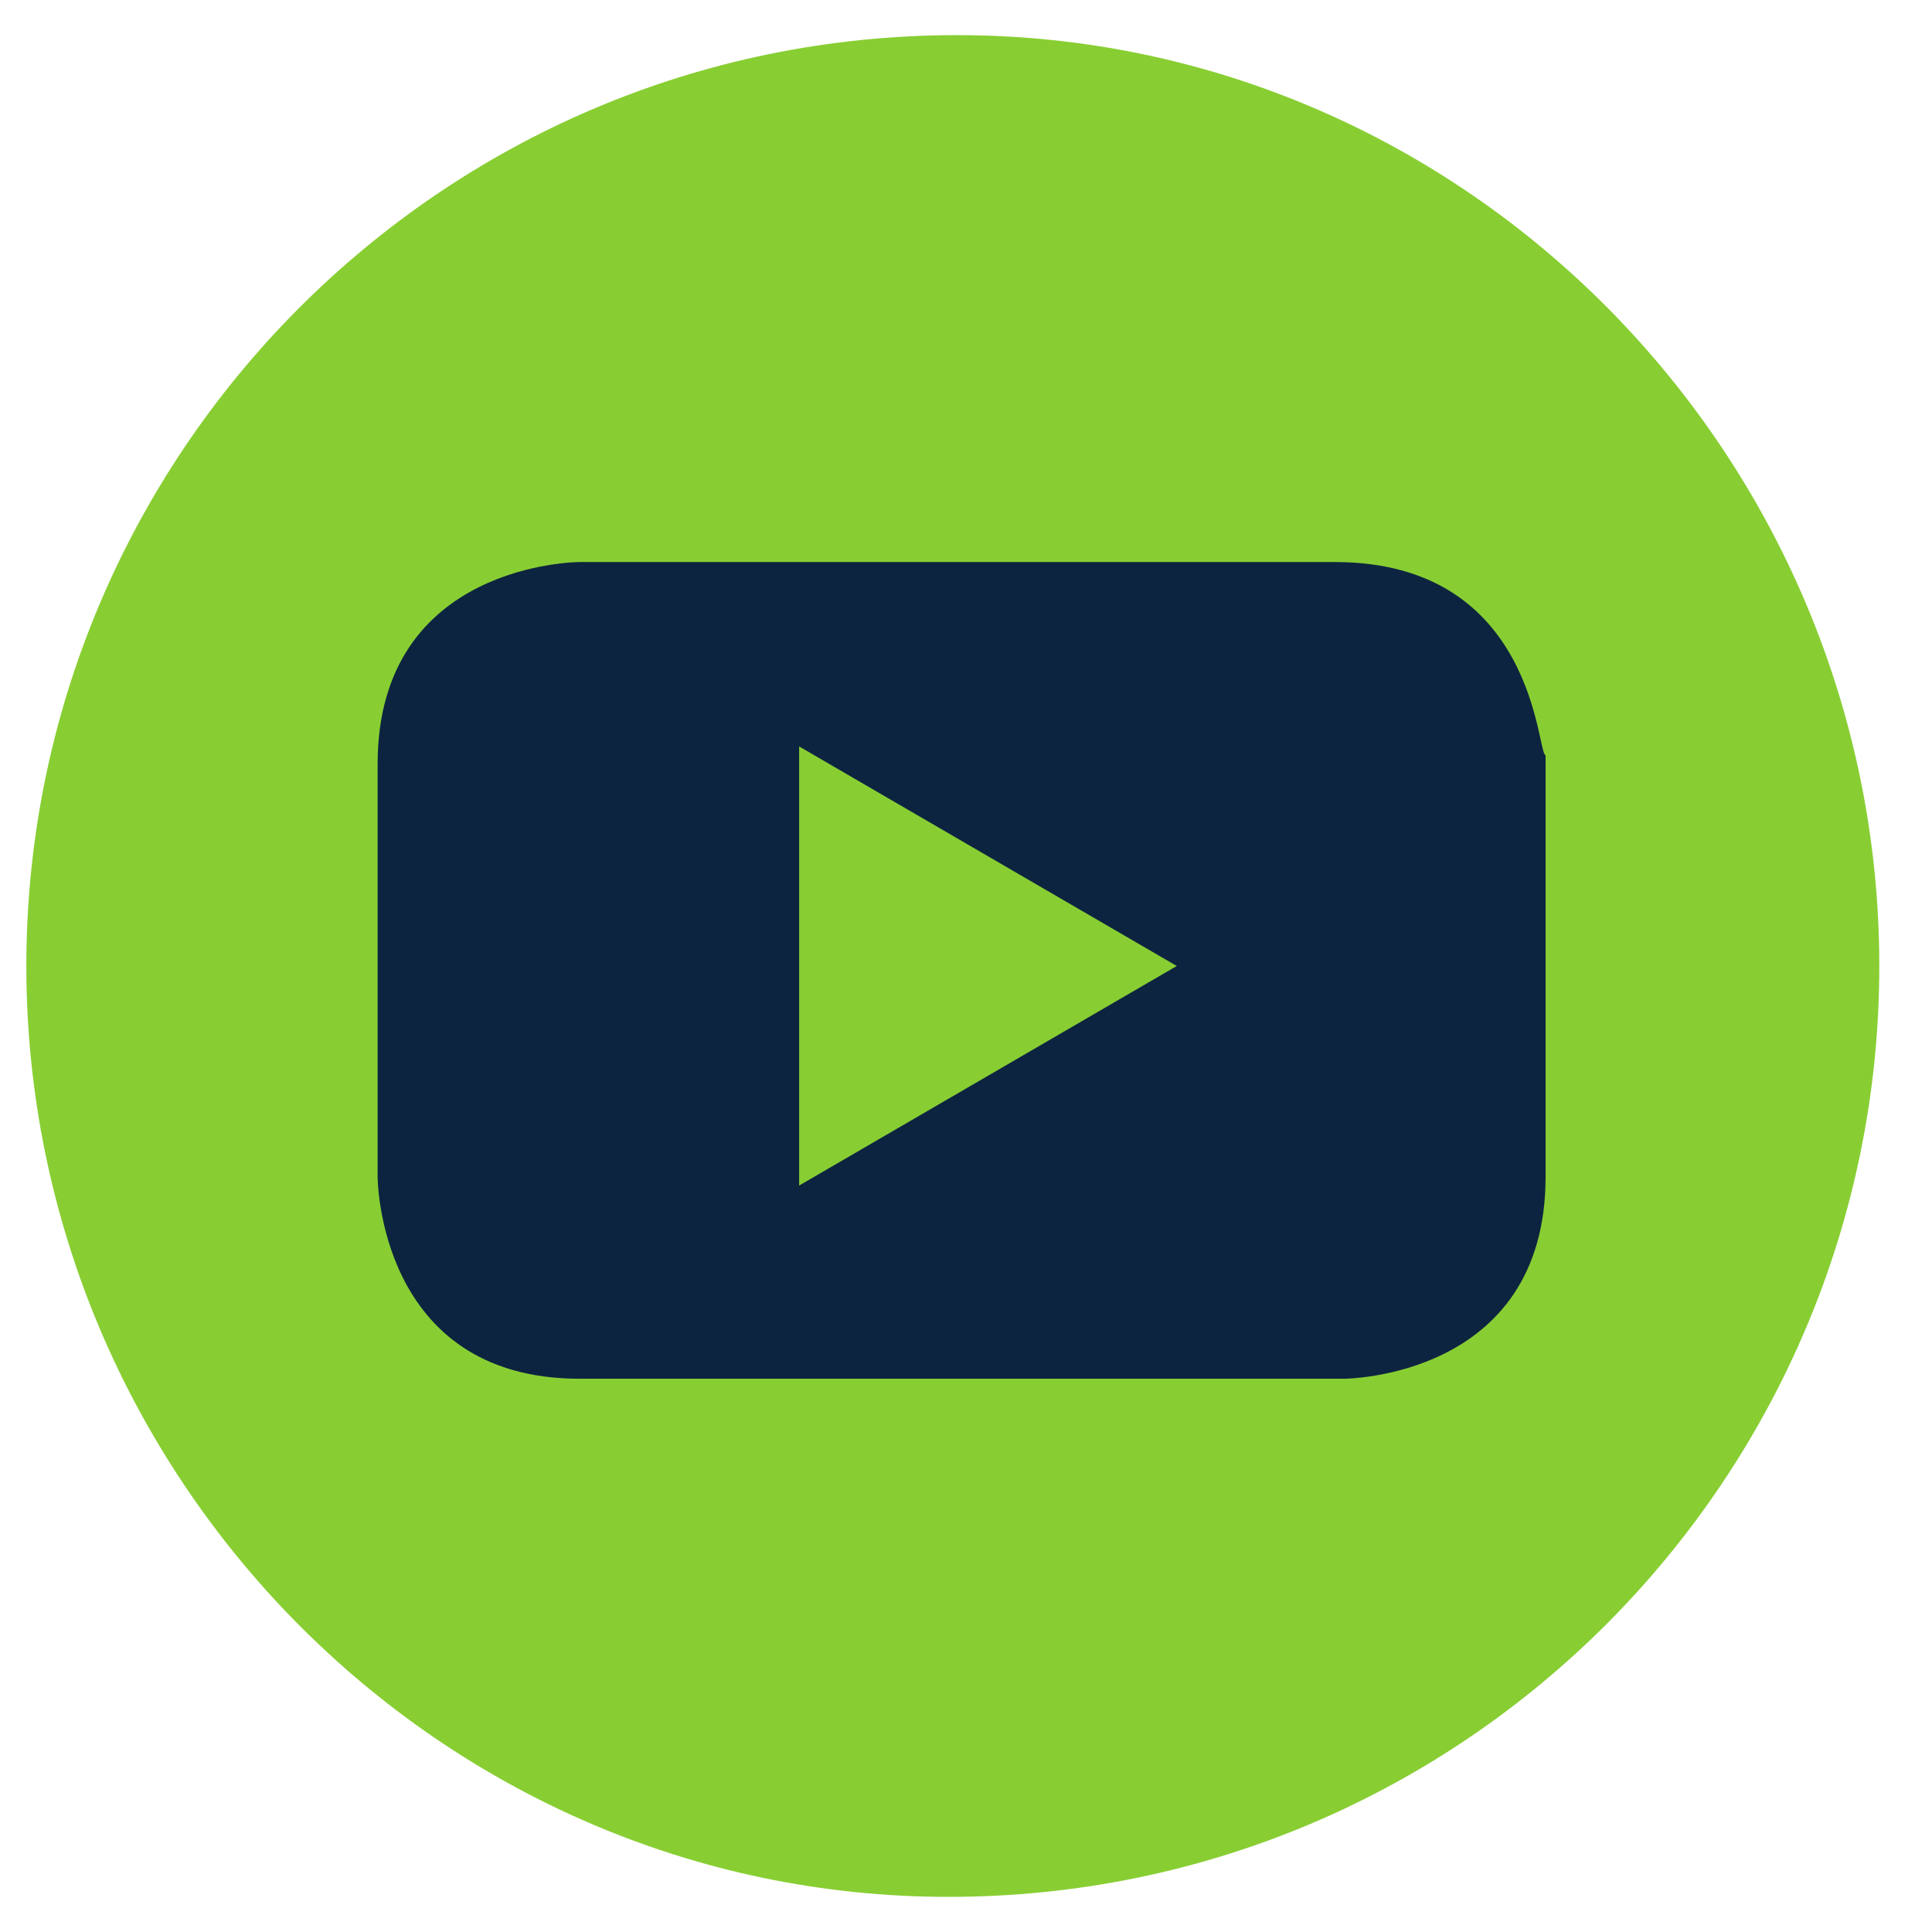 <?xml version="1.0" encoding="utf-8"?>
<!-- Generator: Adobe Illustrator 28.0.0, SVG Export Plug-In . SVG Version: 6.00 Build 0)  -->
<svg version="1.1" xmlns="http://www.w3.org/2000/svg" xmlns:xlink="http://www.w3.org/1999/xlink" x="0px" y="0px"
	 viewBox="0 0 22 22" style="enable-background:new 0 0 22 22;" xml:space="preserve">
<style type="text/css">
	.st0{fill:#88CE33;}
	.st1{display:none;fill:#0D2440;}
	.st2{fill:#0D2440;}
</style>
<g id="Layer_1">
	<path class="st0" d="M21.4,11c0,5.8-4.7,10.6-10.6,10.6C5,21.6,0.3,16.8,0.3,11C0.3,5.2,5,0.4,10.9,0.4C16.7,0.4,21.4,5.2,21.4,11z
		"/>
	<path class="st1" d="M13.4,9.9l-0.1,1.2c0,0.2-0.2,0.3-0.4,0.3h-1.8v4.9c-0.2,0-0.4,0-0.6,0c-0.4,0-0.9,0-1.3-0.1v-4.8H7.9
		c-0.1,0-0.2-0.1-0.2-0.2V9.7c0-0.1,0.1-0.2,0.2-0.2h1.4V7.2c0-1.4,1-2.4,2.3-2.4h1.6c0.1,0,0.2,0.1,0.2,0.2v1.5
		c0,0.1-0.1,0.2-0.2,0.2h-1.2c-0.5,0-0.9,0.4-0.9,1v1.7h1.9C13.3,9.4,13.5,9.7,13.4,9.9z"/>
</g>
<g id="Layer_2">
	<path class="st2" d="M15.2,6.4H6.6c0,0-2.3,0-2.3,2.3v4.7c0,0,0,2.3,2.3,2.3h8.7c0,0,2.3,0,2.3-2.3V8.6C17.5,8.6,17.5,6.4,15.2,6.4
		z M9.1,13.5V8.5l4.3,2.5L9.1,13.5z"/>
</g>
</svg>
